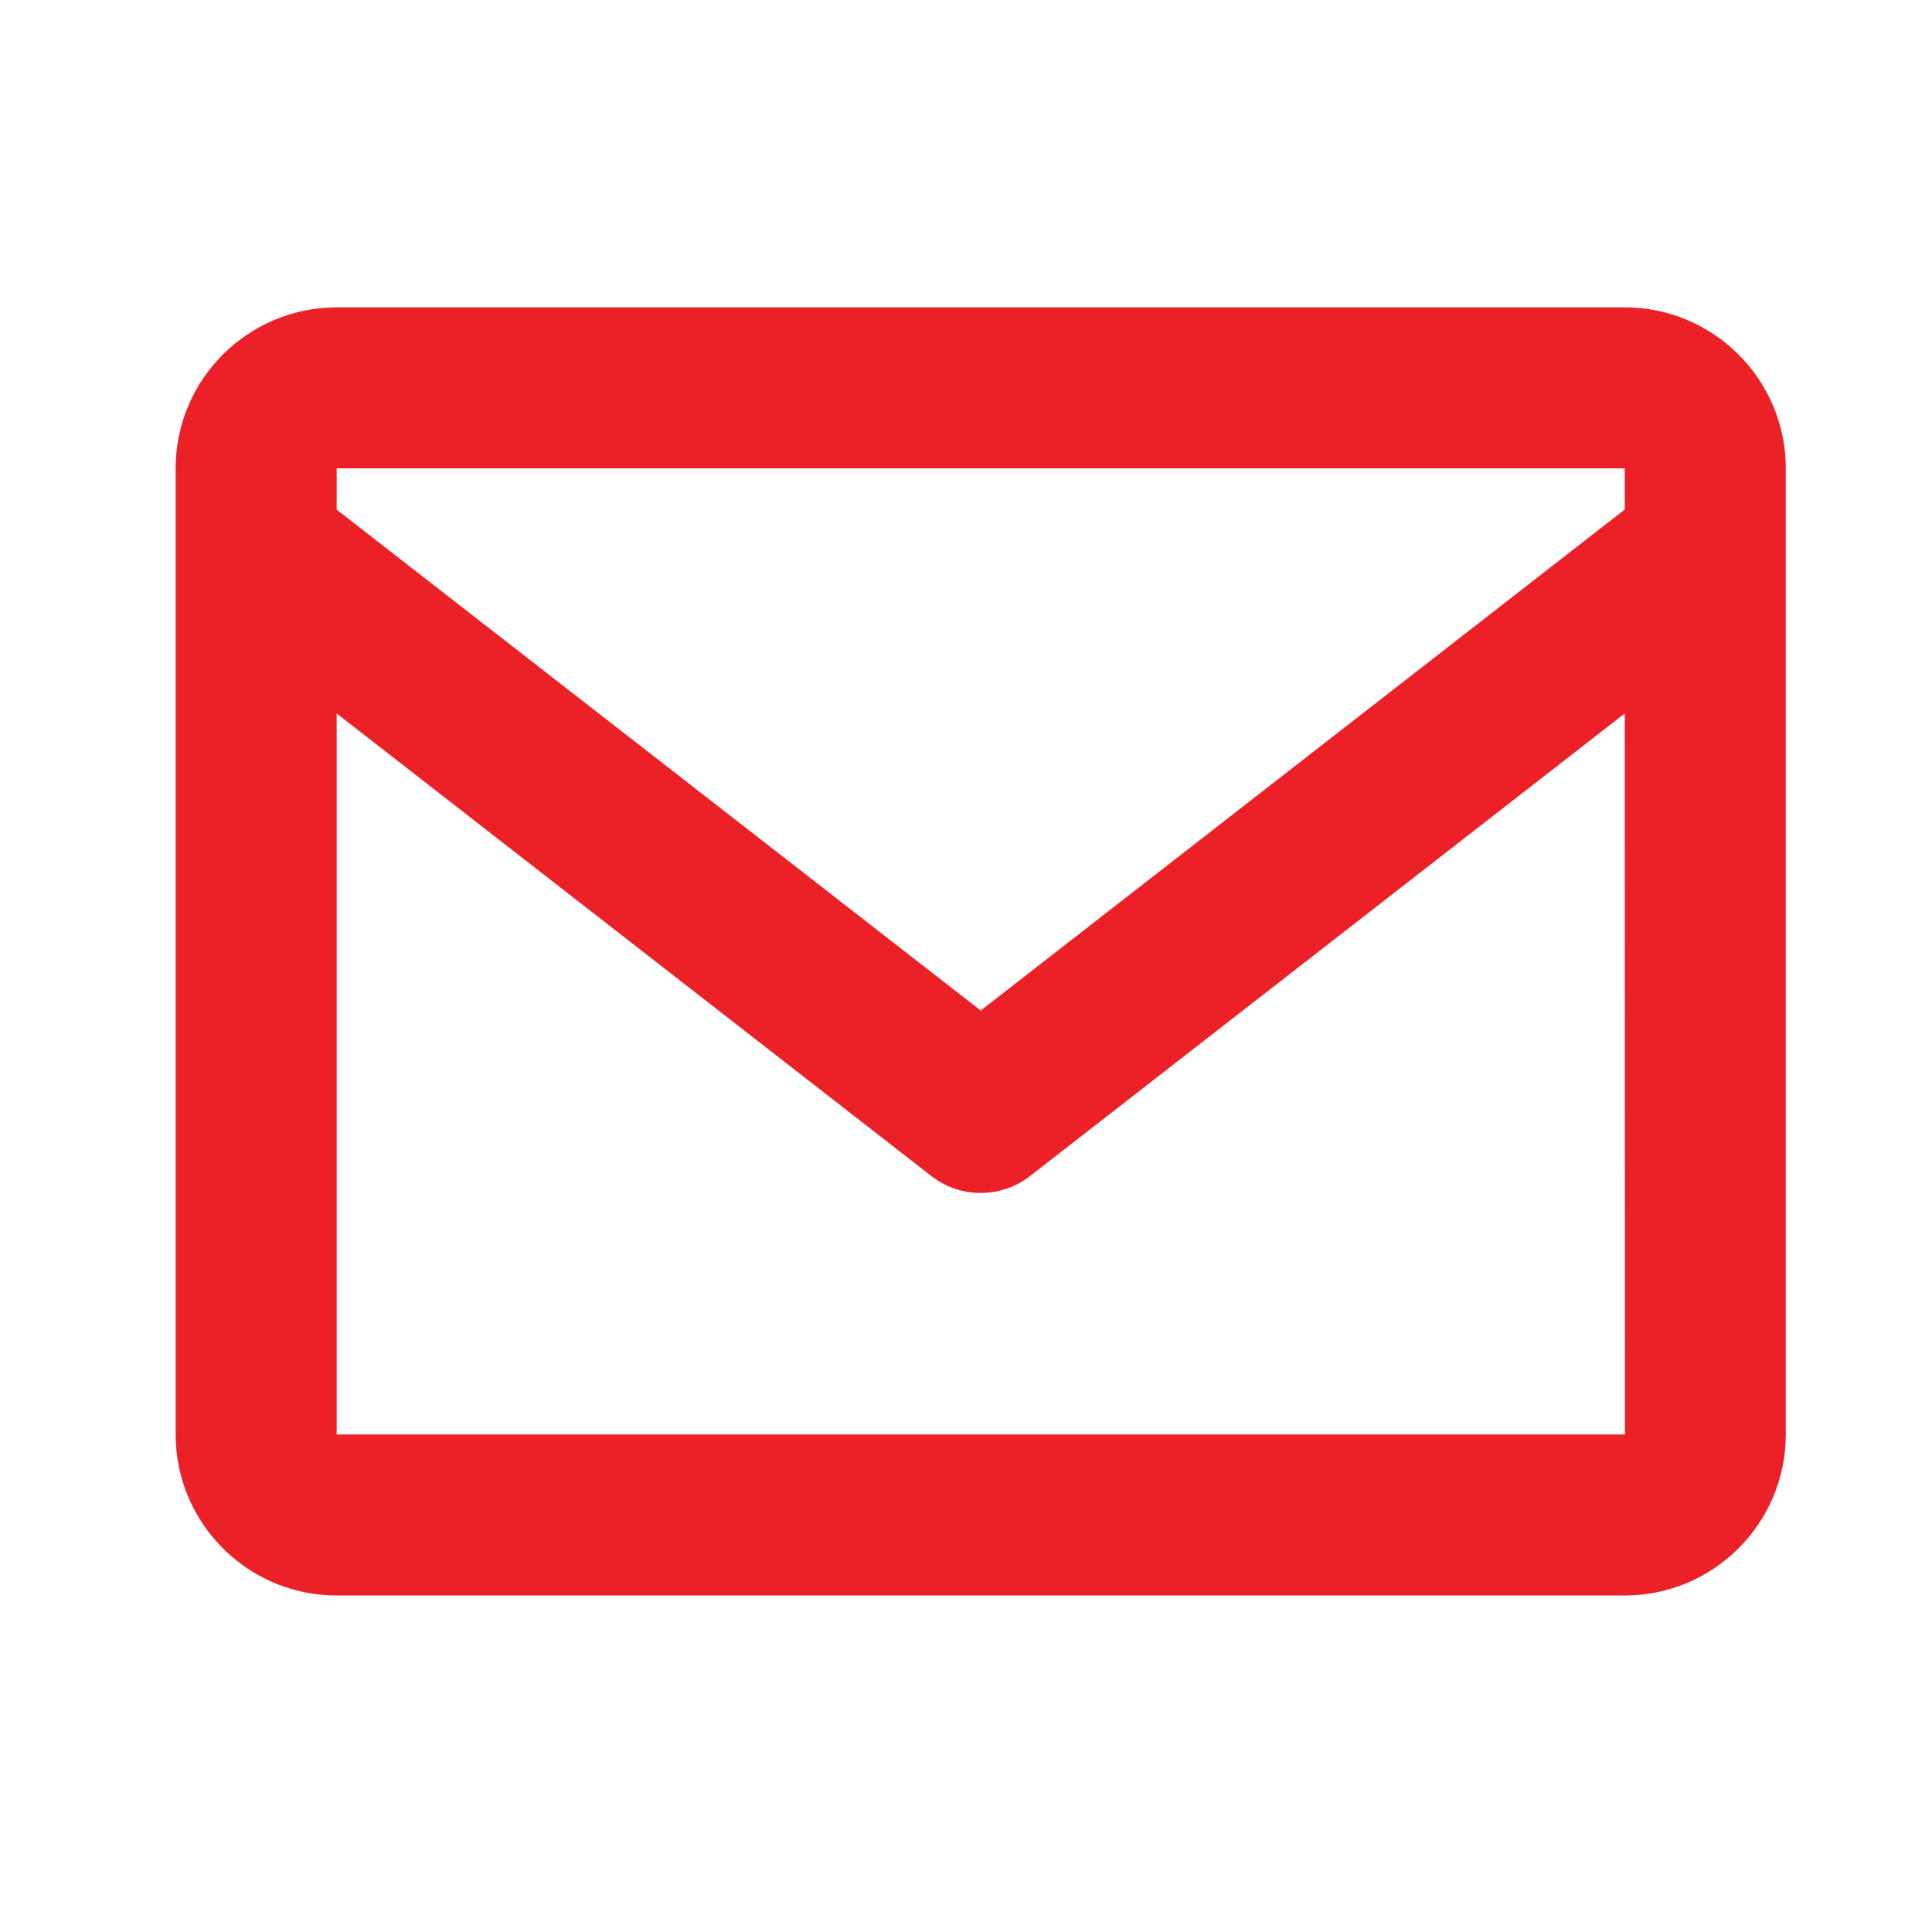 <svg width="44" height="44" viewBox="0 0 44 44" fill="none" xmlns="http://www.w3.org/2000/svg">
<path d="M37.003 7H7.667C5.645 7 4 8.645 4 10.667V32.669C4 34.691 5.645 36.336 7.667 36.336H37.003C39.025 36.336 40.67 34.691 40.67 32.669V10.667C40.67 8.645 39.025 7 37.003 7ZM37.003 10.667V11.604L22.335 23.014L7.667 11.606V10.667H37.003ZM7.667 32.669V16.248L21.209 26.782C21.539 27.04 21.937 27.169 22.335 27.169C22.733 27.169 23.131 27.04 23.461 26.782L37.003 16.248L37.007 32.669H7.667Z" fill="#EC2127"/>
</svg>
